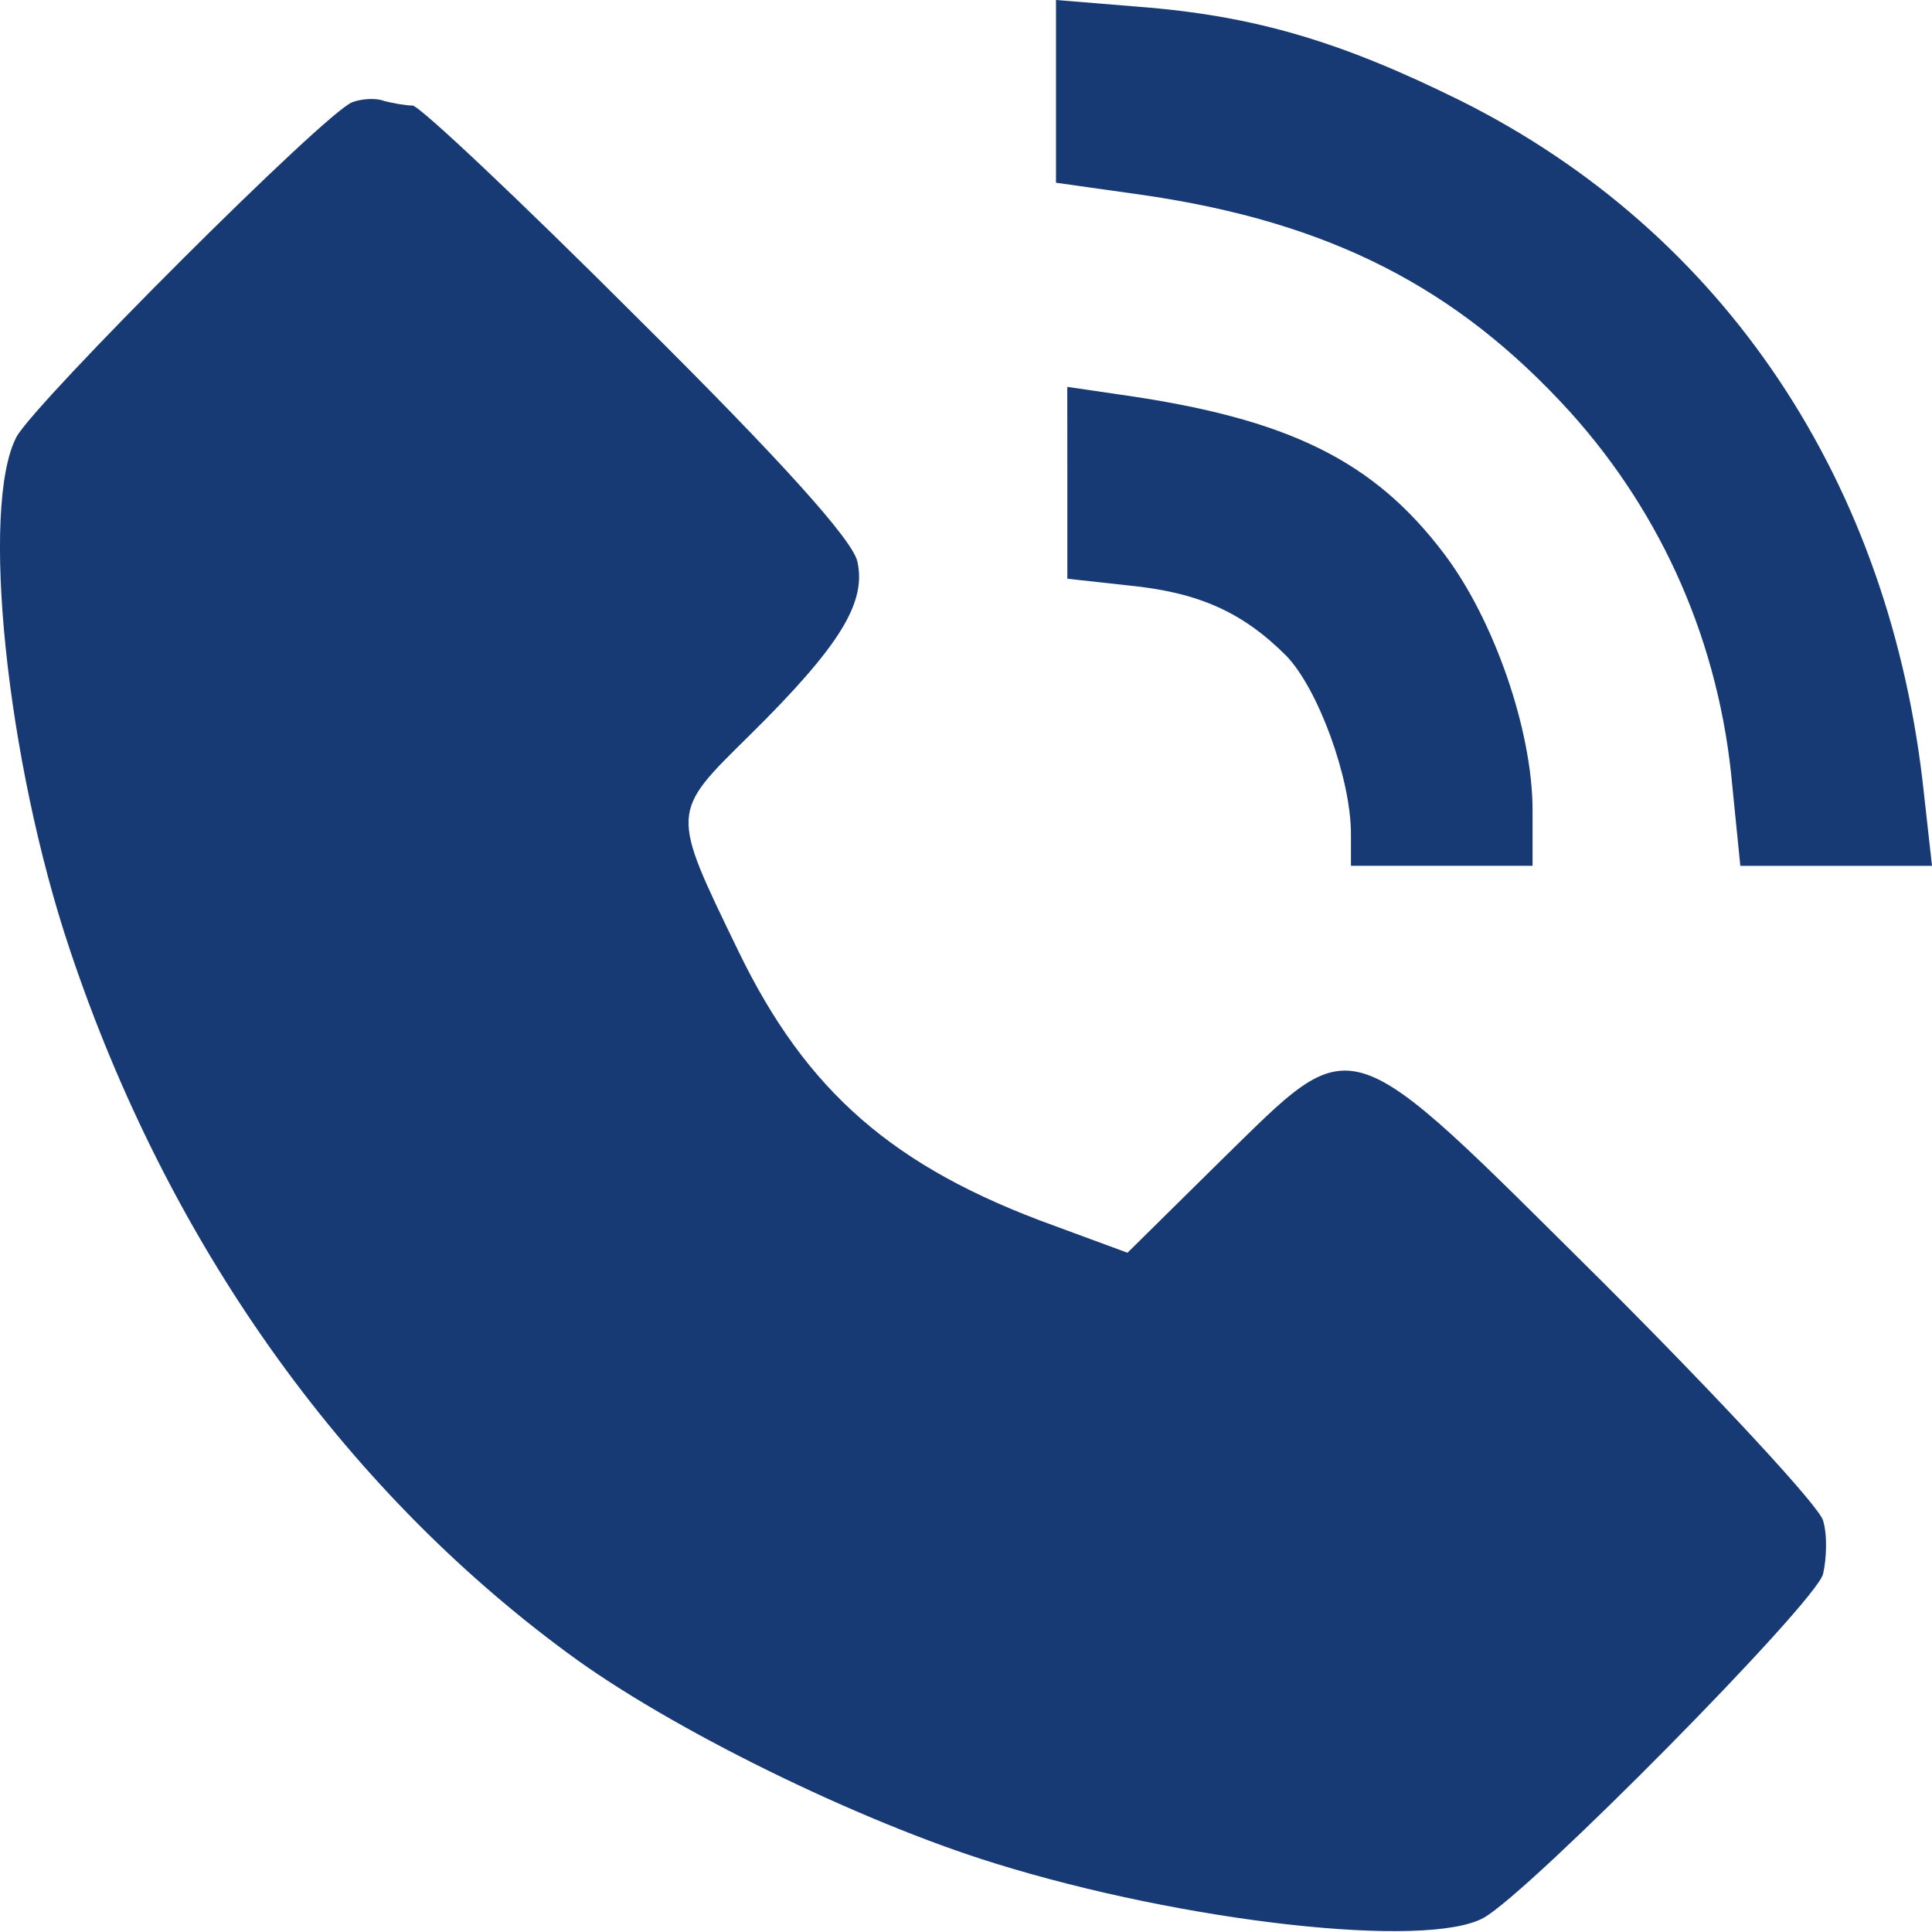 <?xml version="1.0" encoding="UTF-8" standalone="no"?>
<!-- Generator: Adobe Illustrator 19.0.1, SVG Export Plug-In . SVG Version: 6.00 Build 0)  -->

<svg
   version="1.1"
   id="Layer_1"
   x="0px"
   y="0px"
   width="24px"
   height="24px"
   viewBox="4 -5 24 24"
   style="enable-background:new 4 -5 24 24;"
   xml:space="preserve"
   xmlns="http://www.w3.org/2000/svg"
   xmlns:svg="http://www.w3.org/2000/svg"><defs
   id="defs1" />
	<style
   type="text/css"
   id="style1">
		.st0 {
			fill: #424242;
		}
	</style>
	
<path
   d="m 17.118,-3.872 v 1.142 l 1.1,0.155 c 2.298,0.338 3.877,1.142 5.286,2.692 1.156,1.283 1.861,2.89 2.016,4.652 l 0.099,0.987 H 26.802 28 L 27.901,4.867 C 27.493,0.991 25.42,-2.11 22.15,-3.746 20.67,-4.479 19.599,-4.803 18.147,-4.916 L 17.118,-5 Z"
   id="path1"
   style="fill:#173974;fill-opacity:1;stroke-width:0.014" /><path
   d="m 8.378,-3.731 c -0.324,0.113 -3.933,3.721 -4.173,4.158 -0.451,0.86 -0.127,4.017 0.663,6.371 1.212,3.623 3.369,6.667 6.188,8.74 1.255,0.93 3.609,2.086 5.3,2.608 2.354,0.733 5.371,1.071 6.076,0.677 0.578,-0.324 4.13,-3.919 4.215,-4.271 0.042,-0.183 0.056,-0.479 0,-0.663 -0.042,-0.169 -1.269,-1.494 -2.735,-2.96 -3.256,-3.228 -3.045,-3.172 -4.75,-1.508 L 18.006,10.562 17.089,10.224 C 15.102,9.505 14.016,8.56 13.171,6.812 12.325,5.065 12.325,5.107 13.312,4.134 14.439,3.021 14.763,2.485 14.651,1.977 14.594,1.71 13.706,0.723 11.916,-1.053 10.464,-2.505 9.209,-3.689 9.125,-3.689 c -0.085,0 -0.24,-0.028 -0.352,-0.056 -0.099,-0.042 -0.282,-0.028 -0.395,0.014 z"
   id="path3"
   style="fill:#173974;fill-opacity:1;stroke-width:0.014" /><path
   d="m 17.259,0.991 v 1.198 l 0.761,0.084 c 0.86,0.085 1.41,0.324 1.959,0.874 0.395,0.409 0.803,1.522 0.803,2.213 v 0.395 h 1.128 1.128 V 5.064 c 0,-0.987 -0.479,-2.368 -1.1,-3.186 -0.874,-1.156 -1.931,-1.677 -4.003,-1.973 l -0.677,-0.099 z"
   id="path6"
   style="fill:#173974;fill-opacity:1;stroke-width:0.014" /></svg>
